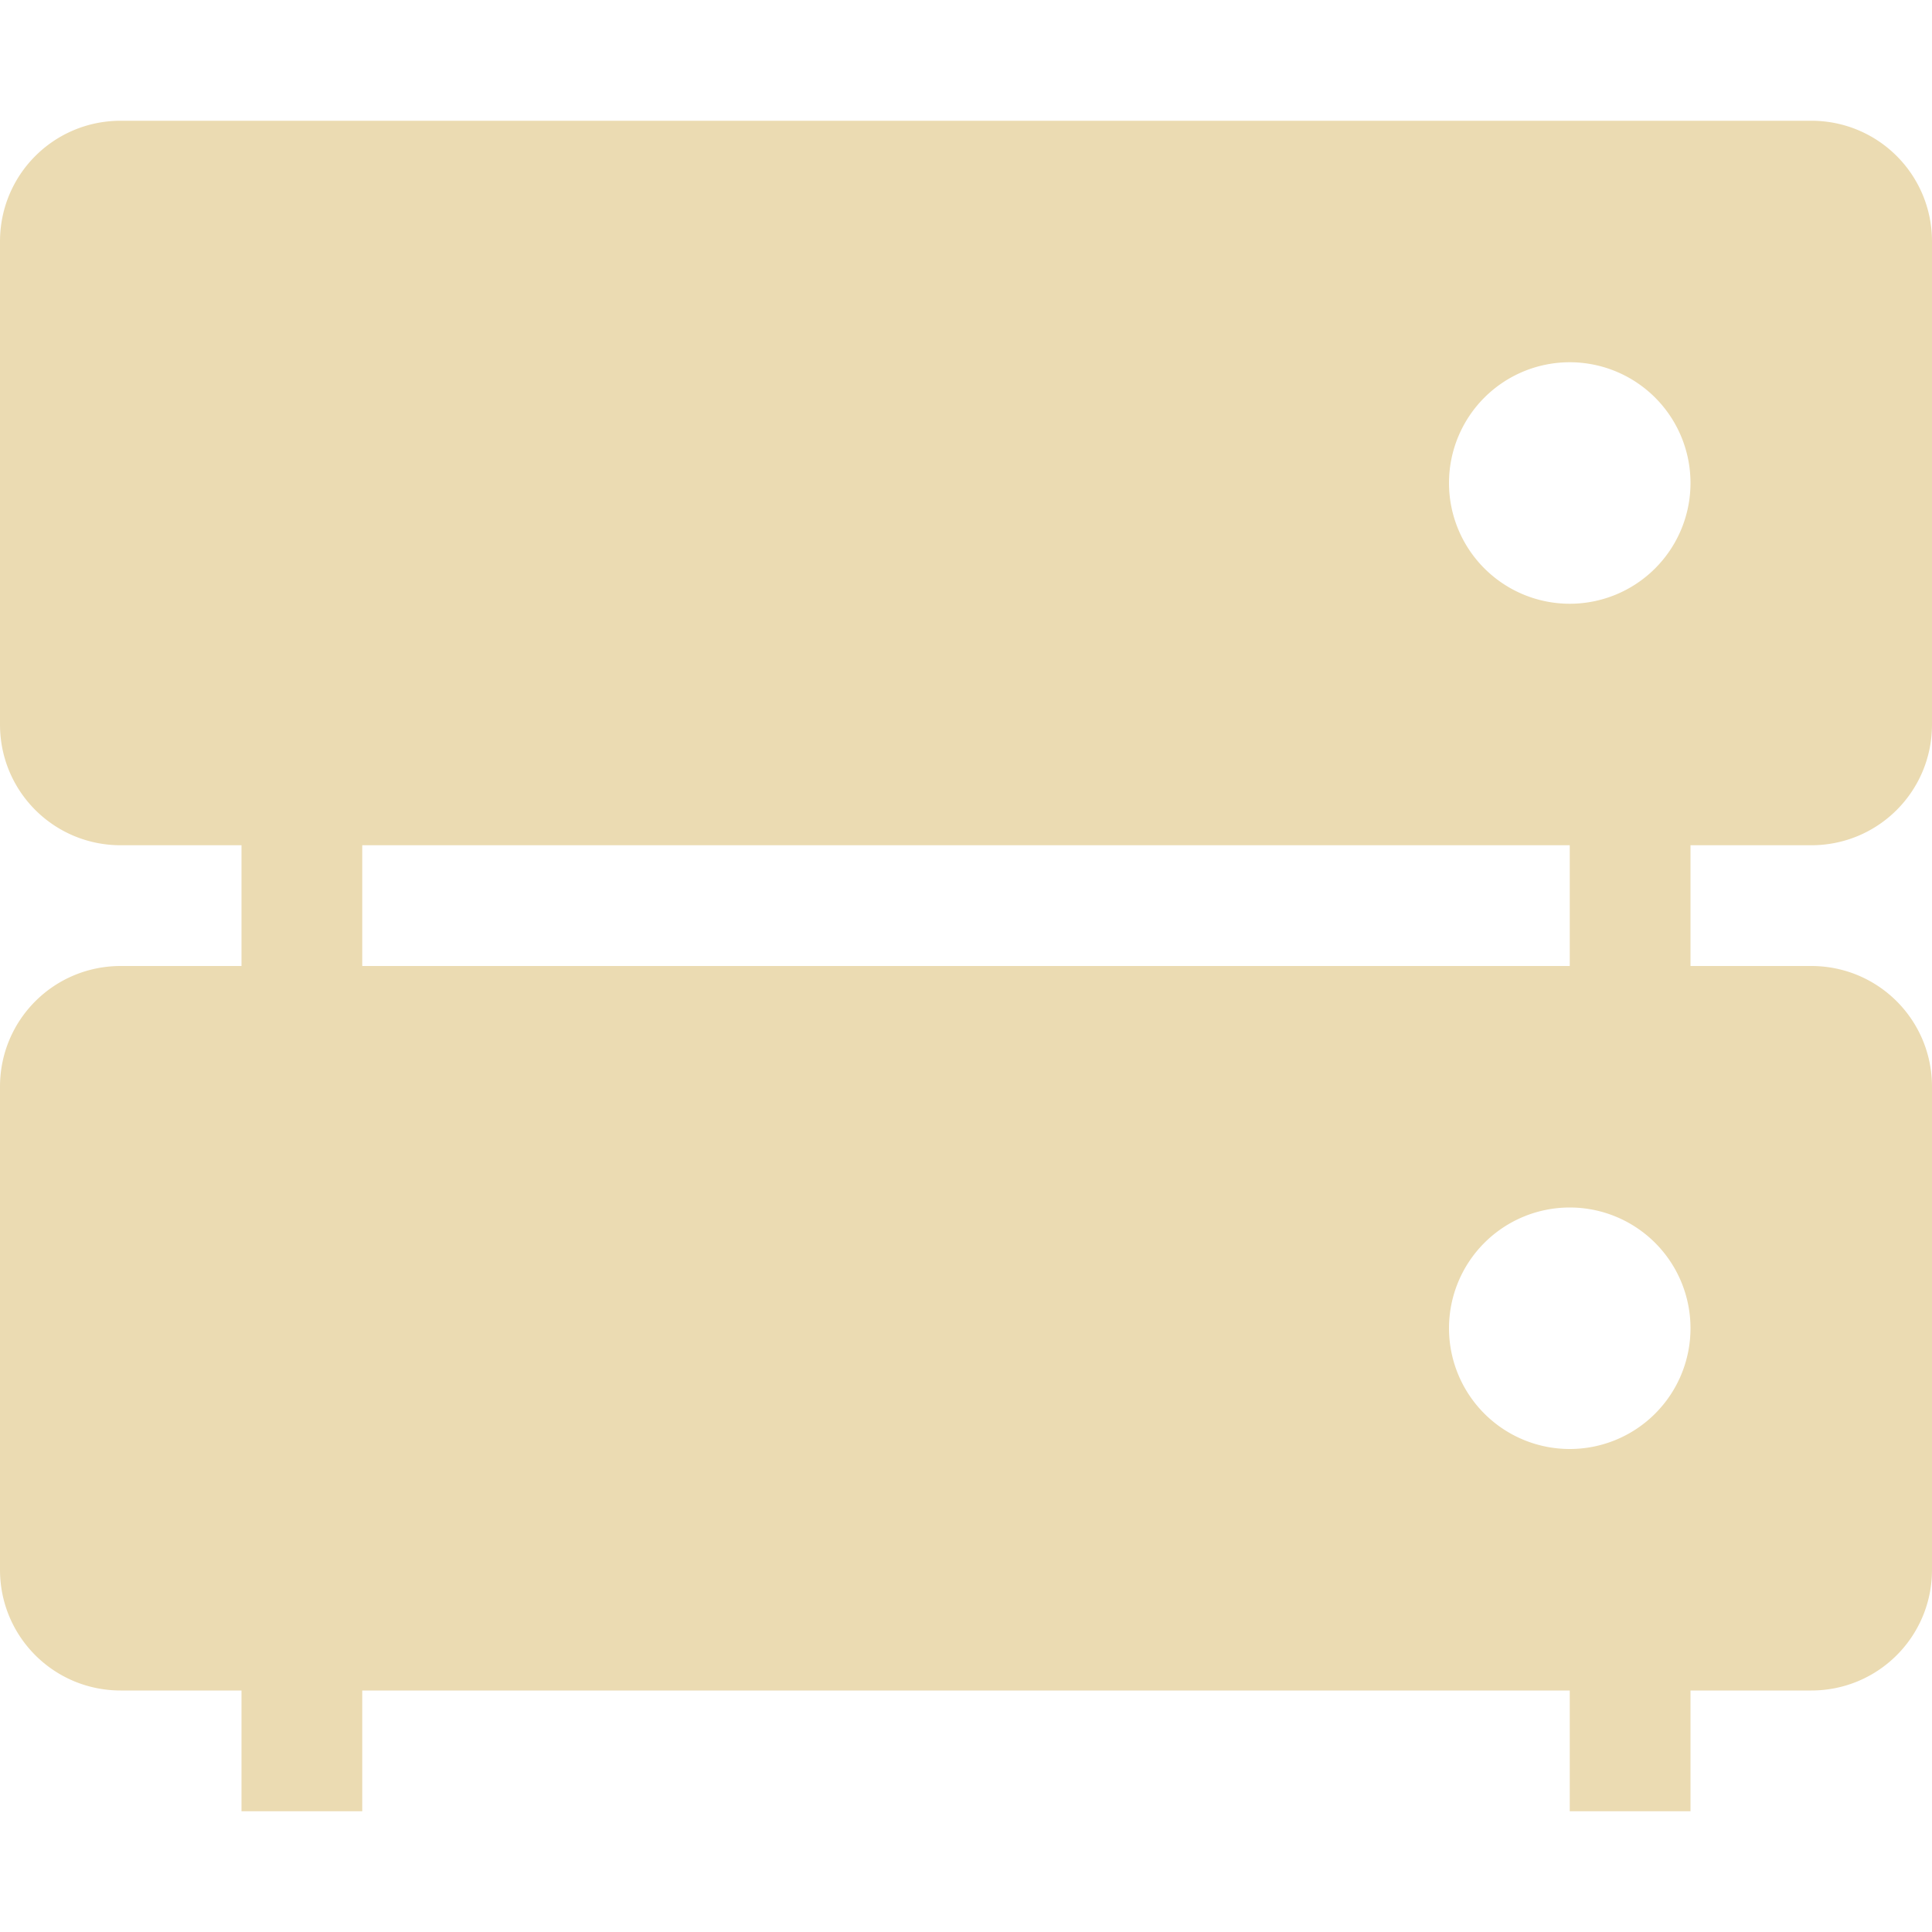 <svg xmlns="http://www.w3.org/2000/svg" width="16" height="16" version="1.1">
 <path style="fill:#ebdbb2" d="M 13,6 H 14 V 9 H 13 Z"/>
 <path style="fill:#ebdbb2" d="M 2,6 H 3 V 9 H 2 Z"/>
 <path style="fill:#ebdbb2" d="M 13,13 H 14 V 15 H 13 Z"/>
 <path style="fill:#ebdbb2" d="M 2,13 H 3 V 15 H 2 Z"/>
 <path style="fill:#ebdbb2" d="M 1 1 C 0.446 1 0 1.446 0 2 L 0 6 C 0 6.554 0.446 7 1 7 L 15 7 C 15.554 7 16 6.554 16 6 L 16 2 C 16 1.446 15.554 1 15 1 L 1 1 z M 13 3 A 1 1 0 0 1 14 4 A 1 1 0 0 1 13 5 A 1 1 0 0 1 12 4 A 1 1 0 0 1 13 3 z"/>
 <path style="fill:#ebdbb2" d="M 1,8 C 0.446,8 0,8.446 0,9 V 13 C 0,13.554 0.446,14 1,14 H 15 C 15.554,14 16,13.554 16,13 V 9 C 16,8.446 15.554,8 15,8 Z M 13,10 A 1,1 0 0 1 14,11 1,1 0 0 1 13,12 1,1 0 0 1 12,11 1,1 0 0 1 13,10 Z"/>
</svg>
